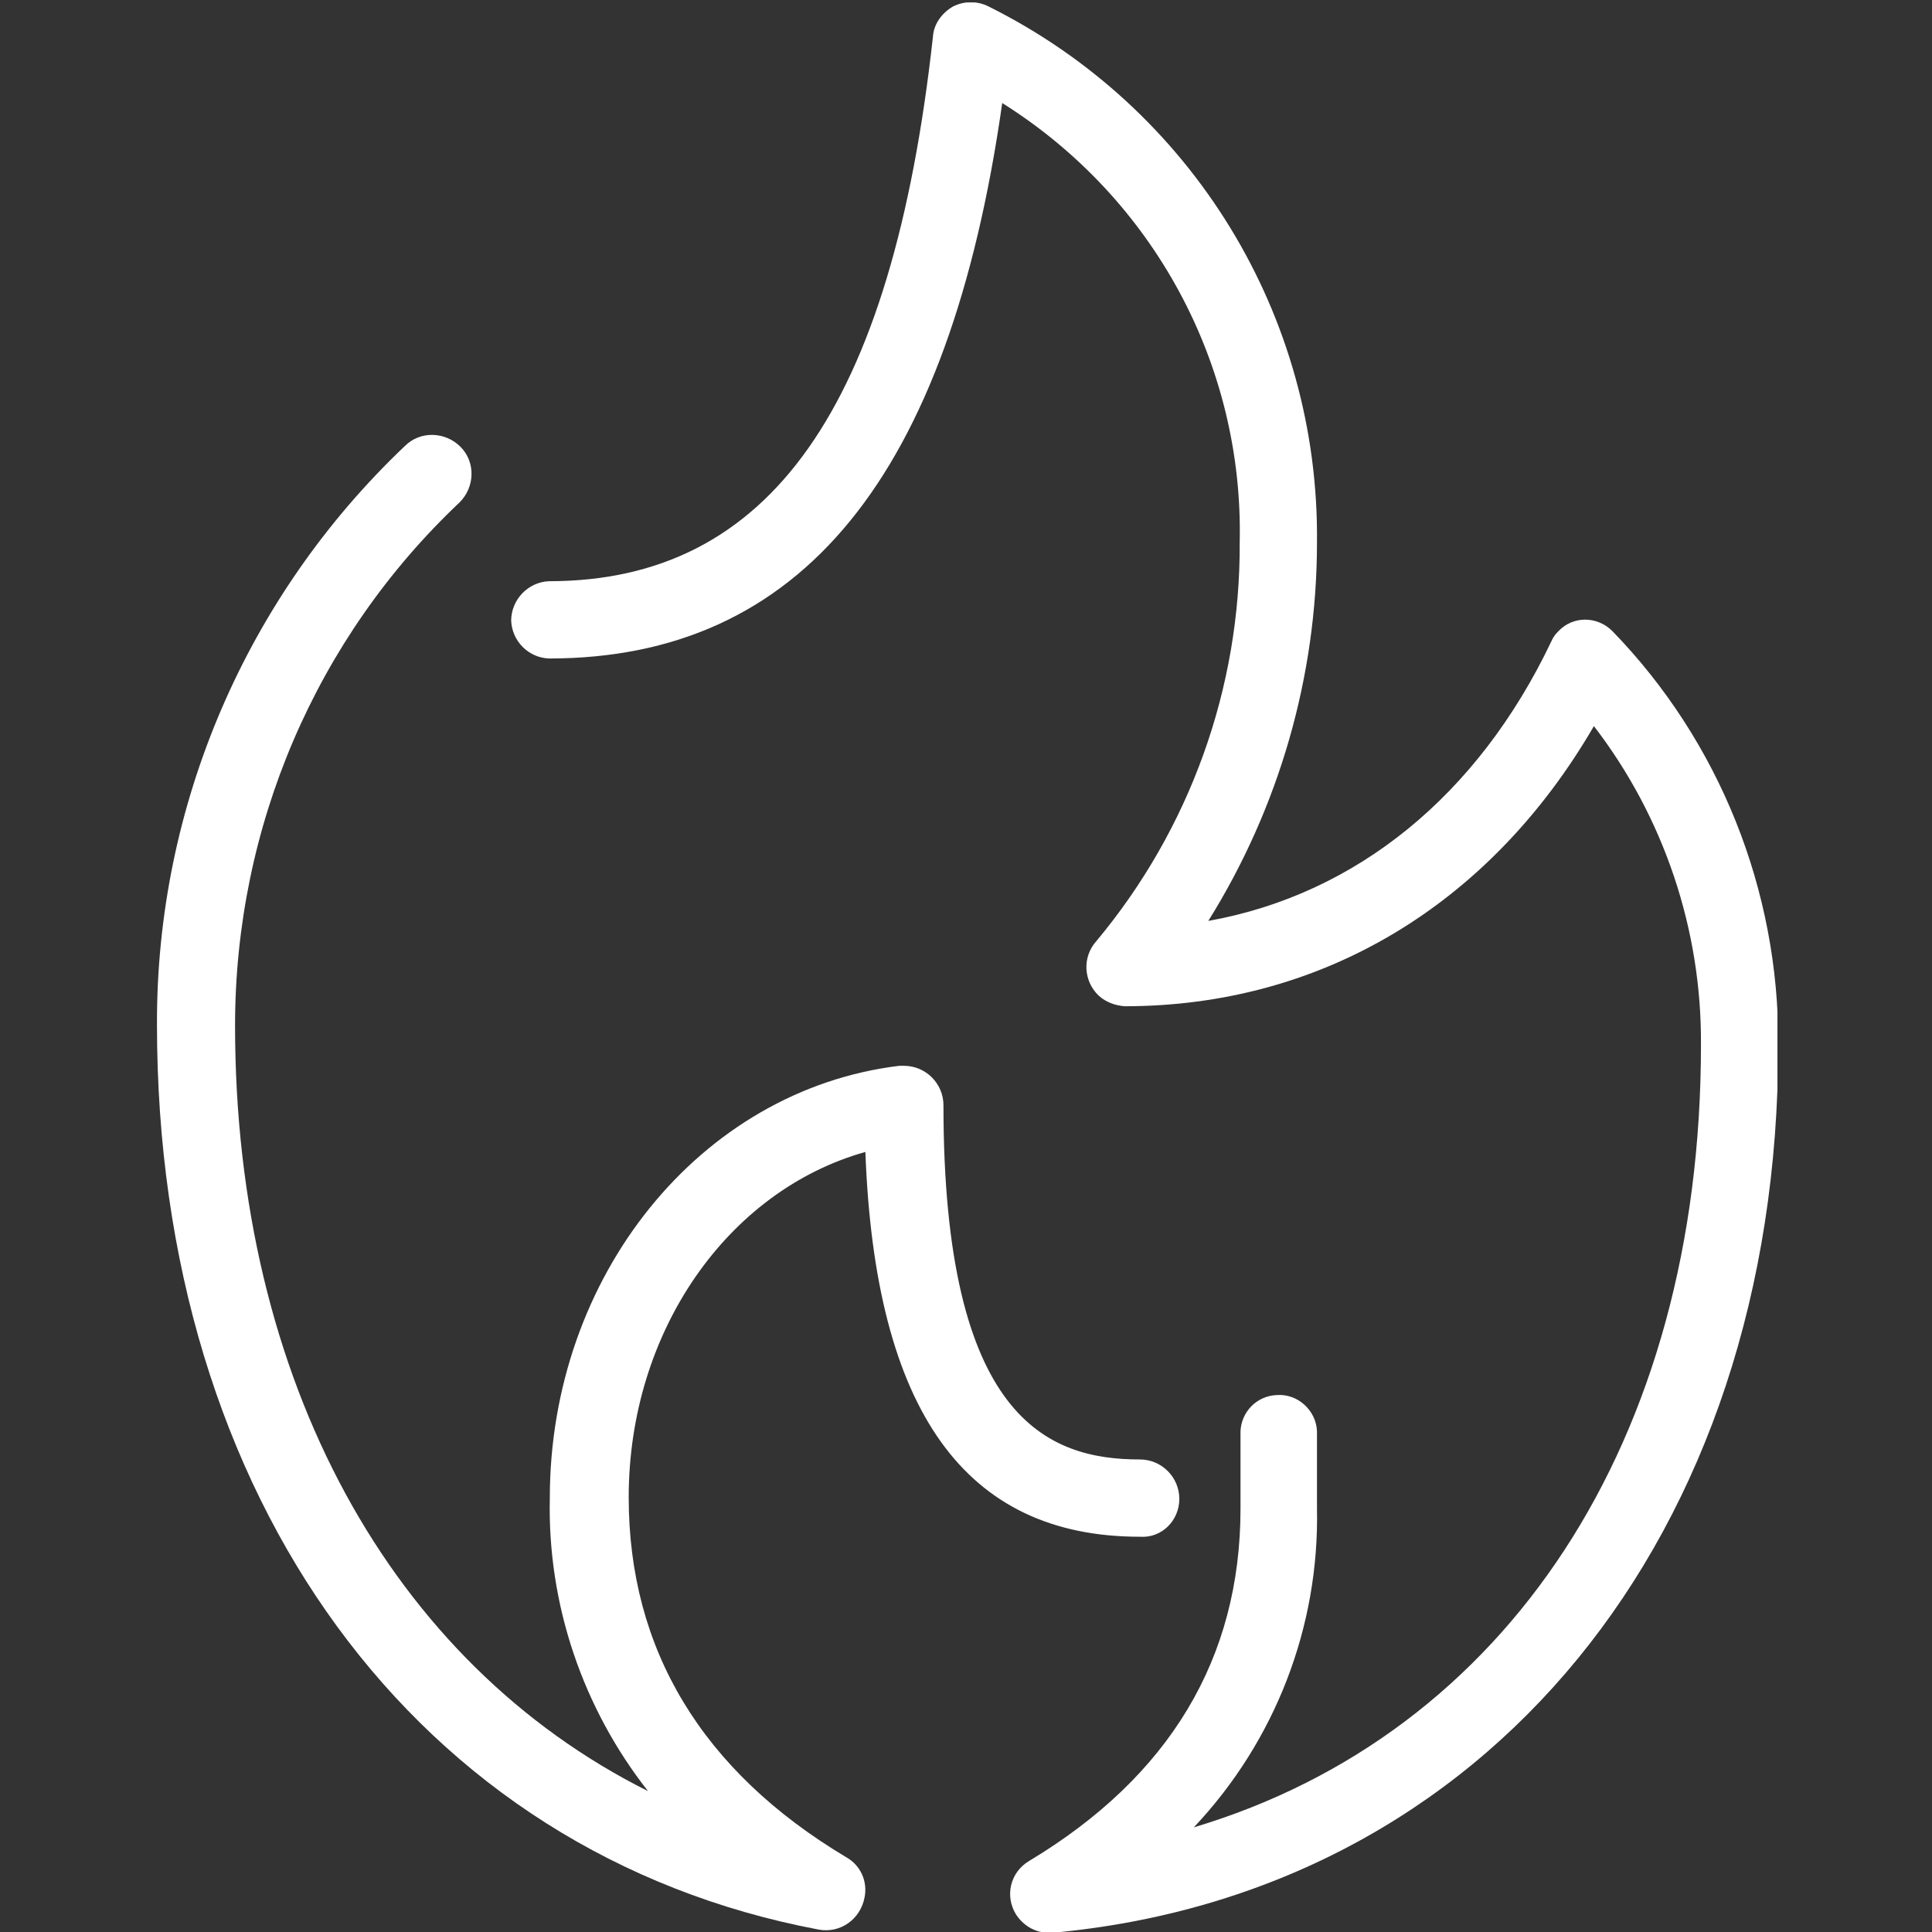 <?xml version="1.0" encoding="UTF-8"?>
<!-- Generator: Adobe Illustrator 26.0.1, SVG Export Plug-In . SVG Version: 6.00 Build 0)  -->
<svg xmlns="http://www.w3.org/2000/svg" xmlns:xlink="http://www.w3.org/1999/xlink" version="1.1" id="Layer_1" x="0px" y="0px" viewBox="0 0 240 240" style="enable-background:new 0 0 240 240;" xml:space="preserve">
<rect x="0" y="0" width="240" height="240" fill="#333333" stroke="none"/>
<style type="text/css">
	.st0{clip-path:url(#SVGID_00000080194355619178566620000018040316683405672876_);}
	.st1{fill:#fff;}
	.st2{fill:#fff;}
</style>
<g id="Group_323" transform="translate(0 0)">
	<g>
		<defs>
			<rect id="SVGID_1_" x="19.4" y="0.3" width="201.4" height="239.7"></rect>
		</defs>
		<clipPath id="SVGID_00000062870891669110920620000016368126029044300443_">
			<use xlink:href="#SVGID_1_" style="overflow:visible;"></use>
		</clipPath>
		
			<g id="Group_322" transform="translate(0 0)" style="clip-path:url(#SVGID_00000062870891669110920620000016368126029044300443_);">
			<path id="Path_1027" class="st1" d="M200.3,78.4c-1.9-1.9-4.9-1.9-6.7,0c-0.4,0.4-0.7,0.8-0.9,1.3c-9.1,19.1-24.2,31.4-42.6,34.7     c8.8-14.1,13.5-30.4,13.5-47c0.3-28.2-15.5-54-40.8-66.6c-1.4-0.7-3-0.7-4.4,0C117,1.6,116,3,115.9,4.5     c-5.1,46.2-20.3,67.7-47.7,67.7c-2.6,0.1-4.7,2.3-4.7,4.9c0.1,2.5,2.1,4.6,4.7,4.7c31.3,0,49.7-22.6,56.3-69     c18.8,11.8,30,32.5,29.5,54.6c0.1,18.1-6.2,35.6-17.8,49.5c-1.8,2-1.6,5,0.3,6.8c0.9,0.8,2,1.2,3.2,1.3     c24.5,0,45.4-12.6,58.3-34.8c8.7,11.3,13.4,25.3,13.3,39.6c0,49.3-24.2,85.6-63,97.2c10.1-10.7,15.6-24.9,15.3-39.6v-9.6     c-0.1-2.6-2.4-4.7-5-4.5c-2.5,0.1-4.4,2.1-4.5,4.5v9.6c0,18.6-8.8,33.3-26.3,43.8c-2.3,1.4-3,4.3-1.6,6.6     c0.9,1.4,2.4,2.3,4.1,2.3c0.1,0,0.3,0,0.4,0c53.9-4.9,90.2-49.2,90.2-110.3C221,110.6,213.6,92.1,200.3,78.4"></path>
			<path id="Path_1028" class="st2" d="M146.5,186.2c0-2.7-2.2-4.9-4.9-4.9l0,0c-11.4,0-24.4-5-24.4-44c0-2.7-2.2-4.9-4.9-4.9     c0,0,0,0,0,0c-0.2,0-0.4,0-0.6,0c-24.7,3-43.4,26.1-43.4,53.7c-0.3,13.2,4.1,26.1,12.2,36.4c-31.8-15.9-51.3-50.9-51.3-95.1     c0-24.6,10-48.1,27.9-65c1.9-1.9,2-5,0.1-6.9c-1.9-1.9-5-2-6.9-0.1c-19.7,18.7-30.9,44.7-30.8,71.9c0,58.9,32.3,103,82.2,112.4     c2.7,0.5,5.2-1.3,5.7-4c0.4-2-0.5-4-2.3-5c-17.9-10.7-27-25.8-27-44.7c0-20.6,12.3-38.1,29.4-42.9c1.2,32.2,12.4,47.8,34.1,47.8     C144.3,191.1,146.5,188.9,146.5,186.2L146.5,186.2z"></path>
		</g>
	</g>
</g>
</svg>
